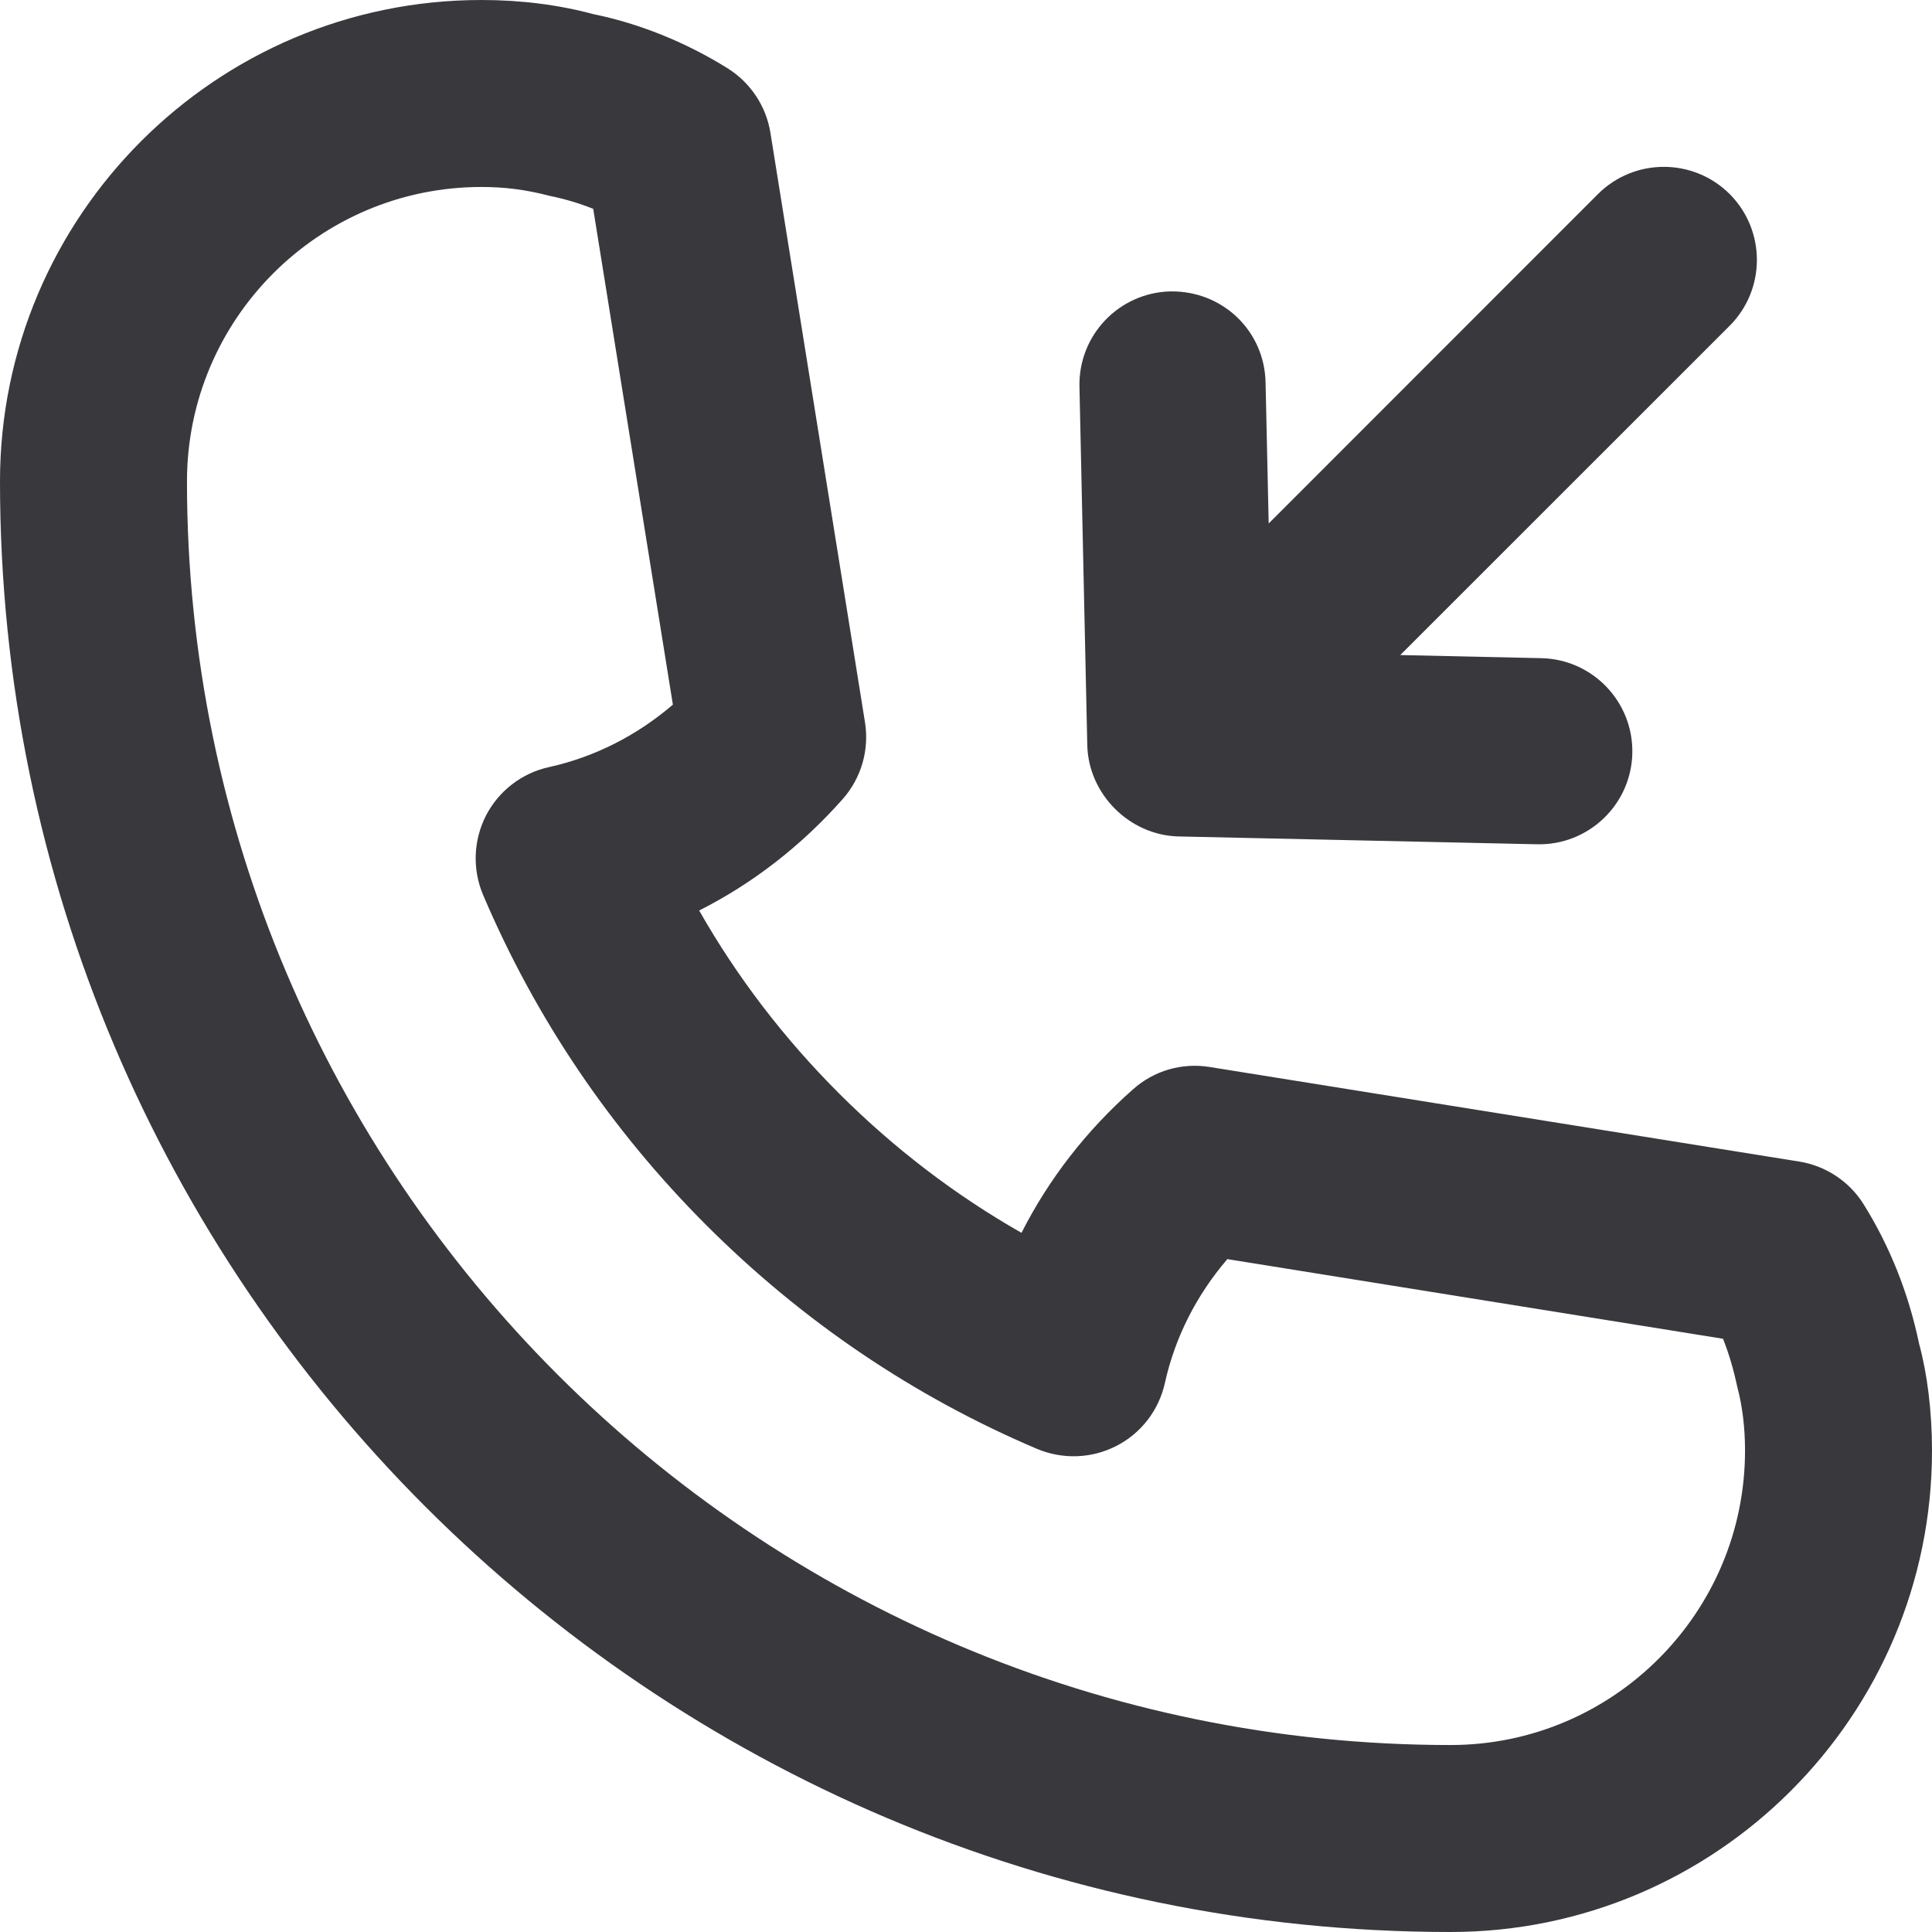 <?xml version="1.0" encoding="UTF-8"?> <svg xmlns="http://www.w3.org/2000/svg" width="18" height="18" viewBox="0 0 18 18" fill="none"> <path d="M17.363 11.22C17.23 11.007 17.011 10.862 16.763 10.822L11.271 9.941C11.011 9.899 10.751 9.975 10.556 10.149C10.12 10.534 9.77 10.987 9.517 11.486C8.899 11.134 8.328 10.698 7.815 10.185C7.302 9.672 6.866 9.102 6.514 8.483C7.013 8.231 7.465 7.881 7.851 7.445C8.024 7.25 8.1 6.987 8.059 6.73L7.178 1.238C7.138 0.989 6.993 0.771 6.78 0.637C6.386 0.391 5.949 0.217 5.529 0.132C5.203 0.044 4.852 0 4.485 0C2.012 0 0 2.012 0 4.485C0 11.937 6.063 18 13.515 18C15.988 18 18 15.988 18 13.515C18 13.15 17.956 12.799 17.88 12.52C17.782 12.05 17.608 11.613 17.363 11.22ZM13.515 16.258C7.023 16.258 1.742 10.977 1.742 4.485C1.742 2.972 2.973 1.742 4.485 1.742C4.699 1.742 4.898 1.766 5.126 1.826C5.268 1.855 5.401 1.895 5.527 1.946L6.269 6.565C5.932 6.854 5.539 7.053 5.115 7.147C4.862 7.202 4.647 7.368 4.528 7.598C4.41 7.829 4.4 8.1 4.501 8.338C4.99 9.488 5.69 10.524 6.583 11.417C7.477 12.31 8.513 13.011 9.662 13.499C9.9 13.599 10.171 13.59 10.402 13.471C10.632 13.353 10.797 13.138 10.853 12.885C10.947 12.461 11.146 12.068 11.435 11.731L16.053 12.473C16.106 12.606 16.15 12.753 16.186 12.922C16.234 13.102 16.258 13.302 16.258 13.515C16.258 15.028 15.027 16.258 13.515 16.258Z" fill="#39383D"></path> <path d="M16.115 1.808C15.776 1.47 15.227 1.47 14.888 1.808L11.82 4.877L11.791 3.563C11.781 3.085 11.393 2.708 10.905 2.715C10.426 2.726 10.047 3.122 10.057 3.602L10.13 6.945C10.142 7.4 10.523 7.781 10.978 7.793C10.978 7.793 14.322 7.866 14.322 7.866C14.799 7.876 15.198 7.497 15.208 7.017C15.218 6.539 14.838 6.142 14.36 6.132L13.046 6.103L16.115 3.035C16.453 2.696 16.453 2.147 16.115 1.808Z" fill="#39383D"></path> </svg> 